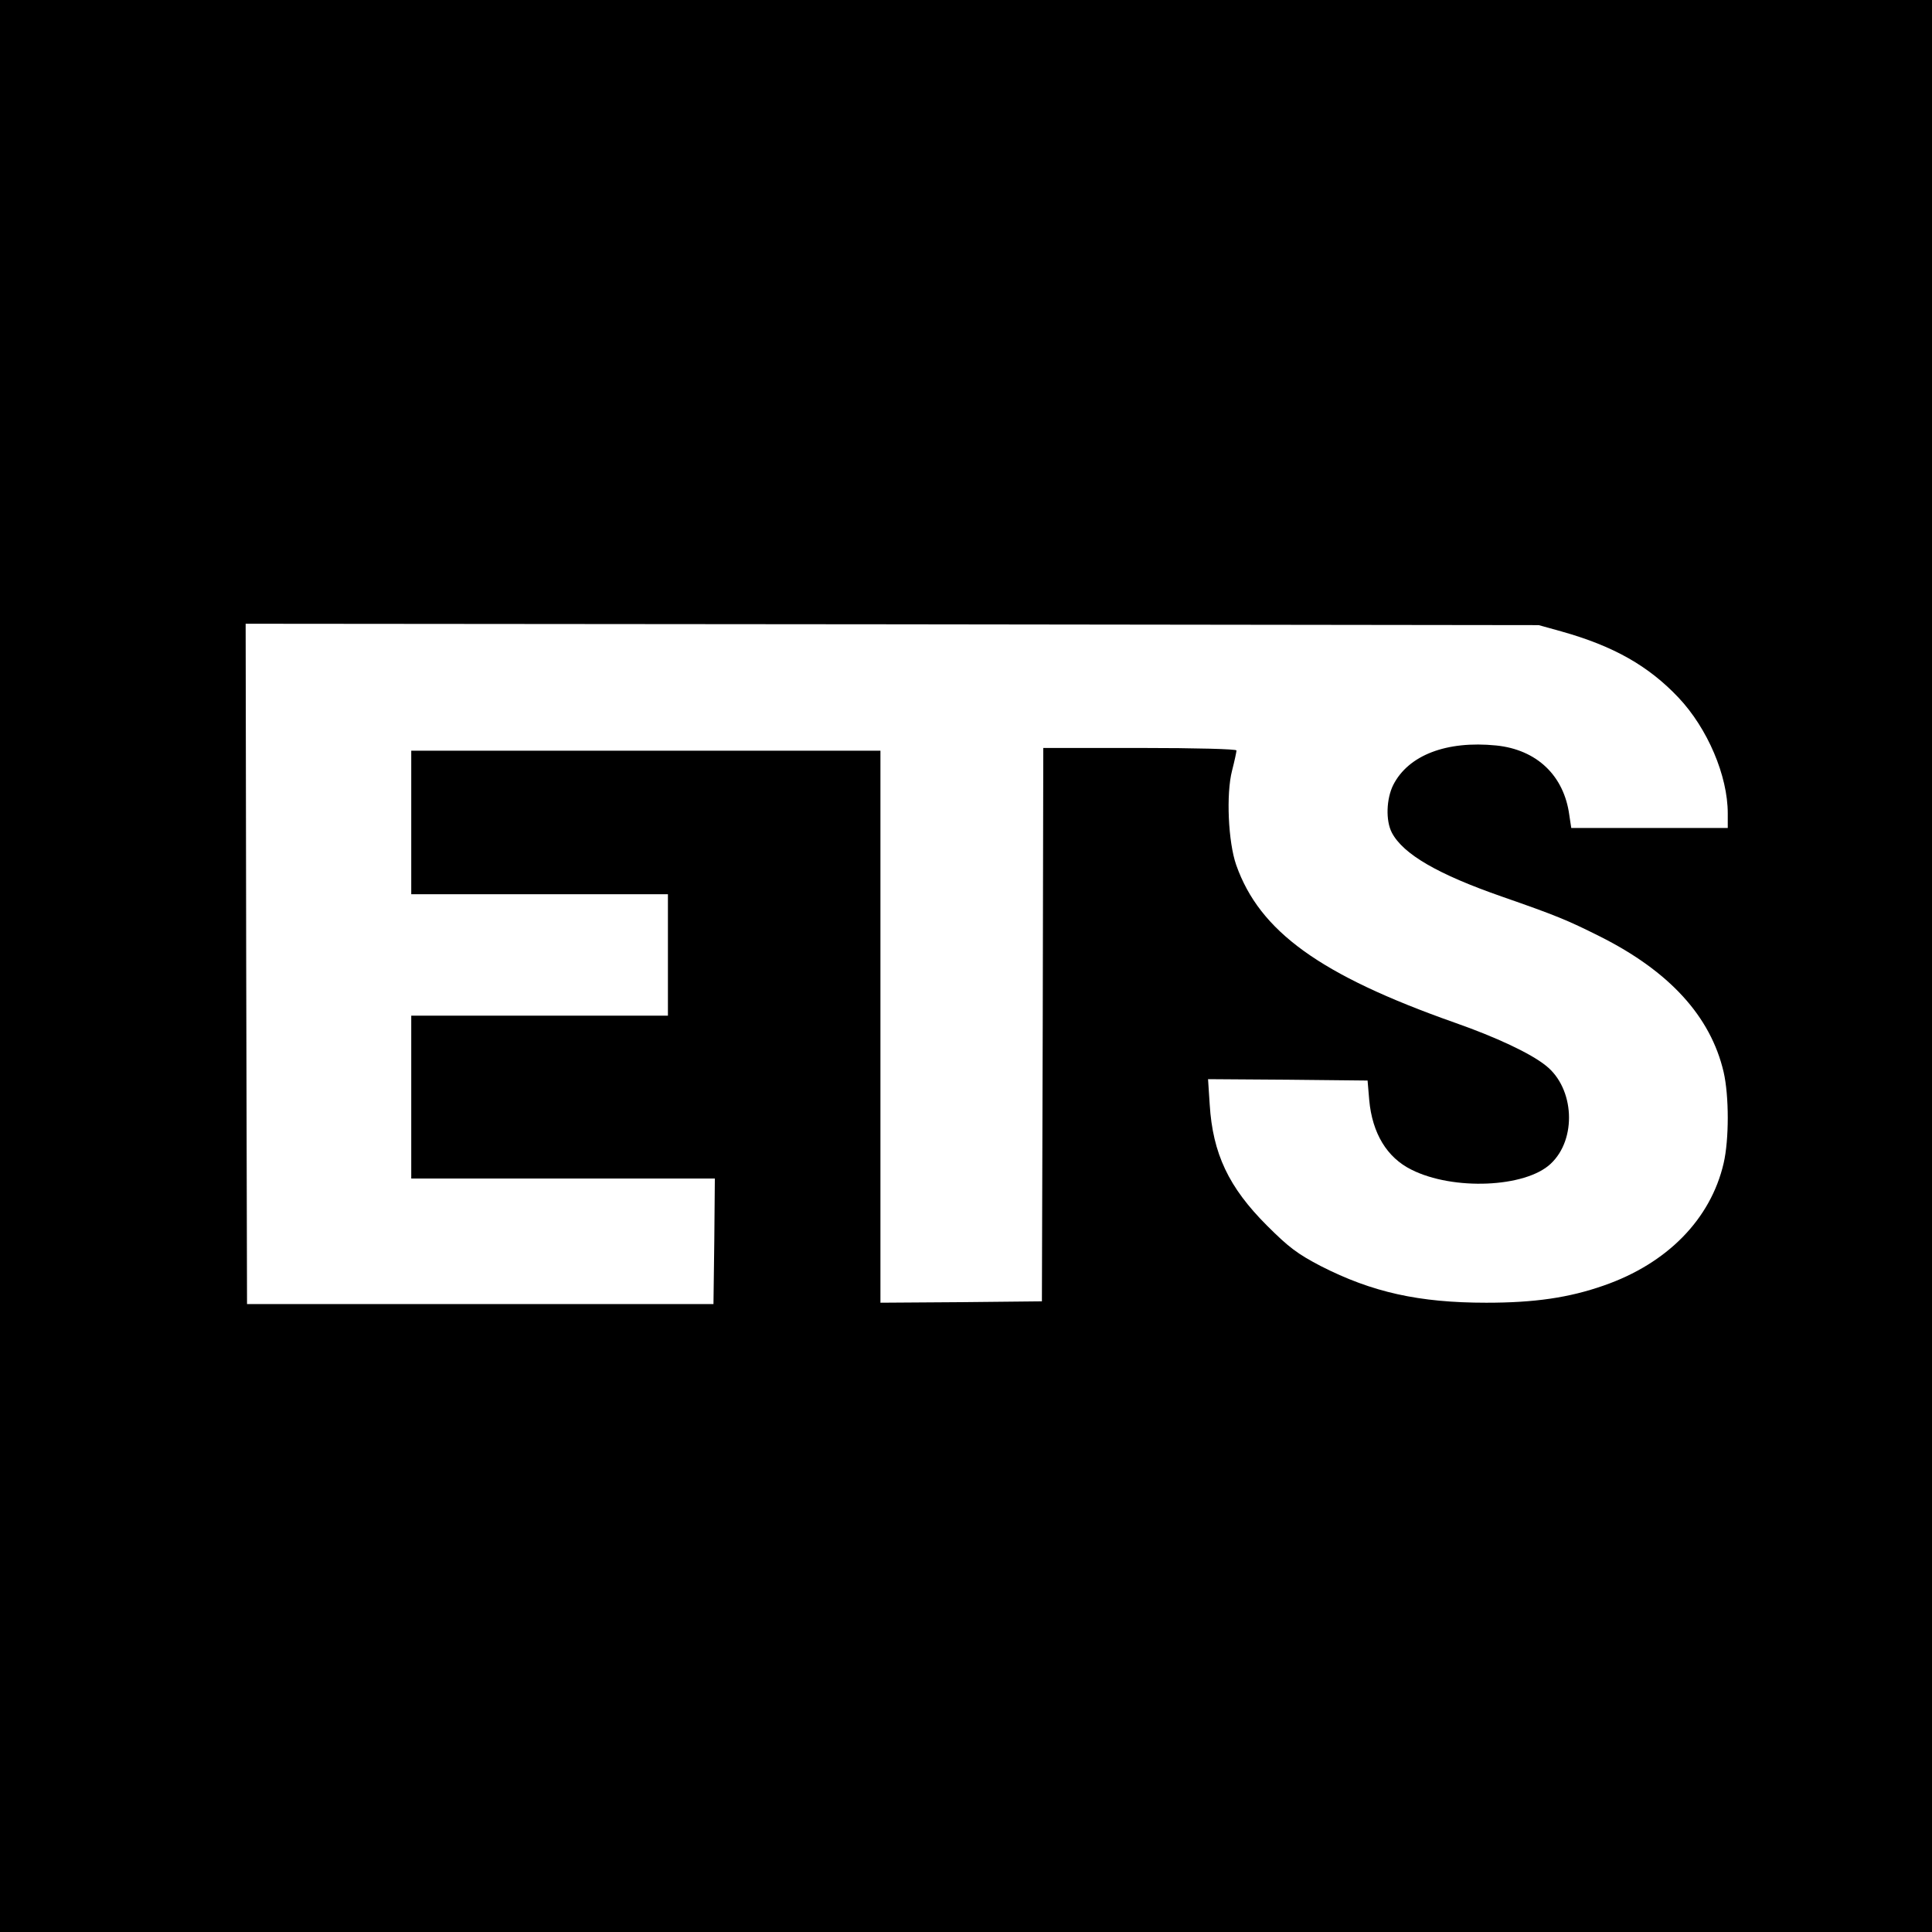 <?xml version="1.0" standalone="no"?>
<!DOCTYPE svg PUBLIC "-//W3C//DTD SVG 20010904//EN" "http://www.w3.org/TR/2001/REC-SVG-20010904/DTD/svg10.dtd">
<svg version="1.0" xmlns="http://www.w3.org/2000/svg" width="700pt" height="700pt" viewBox="0 0 700 700"  preserveAspectRatio="xMidYMid meet">
<g transform="translate(0,700) scale(0.1,-0.1)" fill="#000000" stroke="none">
<path d="M0 3500 l0 -3500 3500 0 3500 0 0 3500 0 3500 -3500 0 -3500 0 0
-3500z m5658 1212 c189 -53 315 -125 423 -239 106 -112 179 -284 179 -420 l0
-53 -284 0 -283 0 -7 46 c-19 144 -118 238 -265 253 -180 18 -318 -35 -373
-143 -25 -50 -28 -129 -5 -173 41 -78 167 -151 400 -232 195 -68 234 -84 352
-143 254 -127 403 -291 450 -492 20 -87 20 -245 0 -331 -47 -202 -204 -363
-435 -443 -126 -44 -250 -62 -425 -62 -244 0 -414 38 -600 133 -84 44 -115 67
-195 147 -138 138 -196 260 -207 438 l-6 92 289 -2 289 -3 6 -71 c11 -120 64
-208 153 -252 151 -76 412 -65 504 21 96 89 87 274 -17 356 -56 45 -180 103
-331 156 -487 172 -706 330 -791 571 -29 83 -37 257 -15 342 9 35 16 68 16 73
0 5 -144 9 -350 9 l-350 0 -2 -1002 -3 -1003 -292 -3 -293 -2 0 1000 0 1000
-850 0 -850 0 0 -260 0 -260 465 0 465 0 0 -220 0 -220 -465 0 -465 0 0 -295
0 -295 550 0 550 0 -2 -227 -3 -228 -845 0 -845 0 -3 1233 -2 1232 2342 -2
2343 -3 83 -23z"/>
</g>
</svg>
